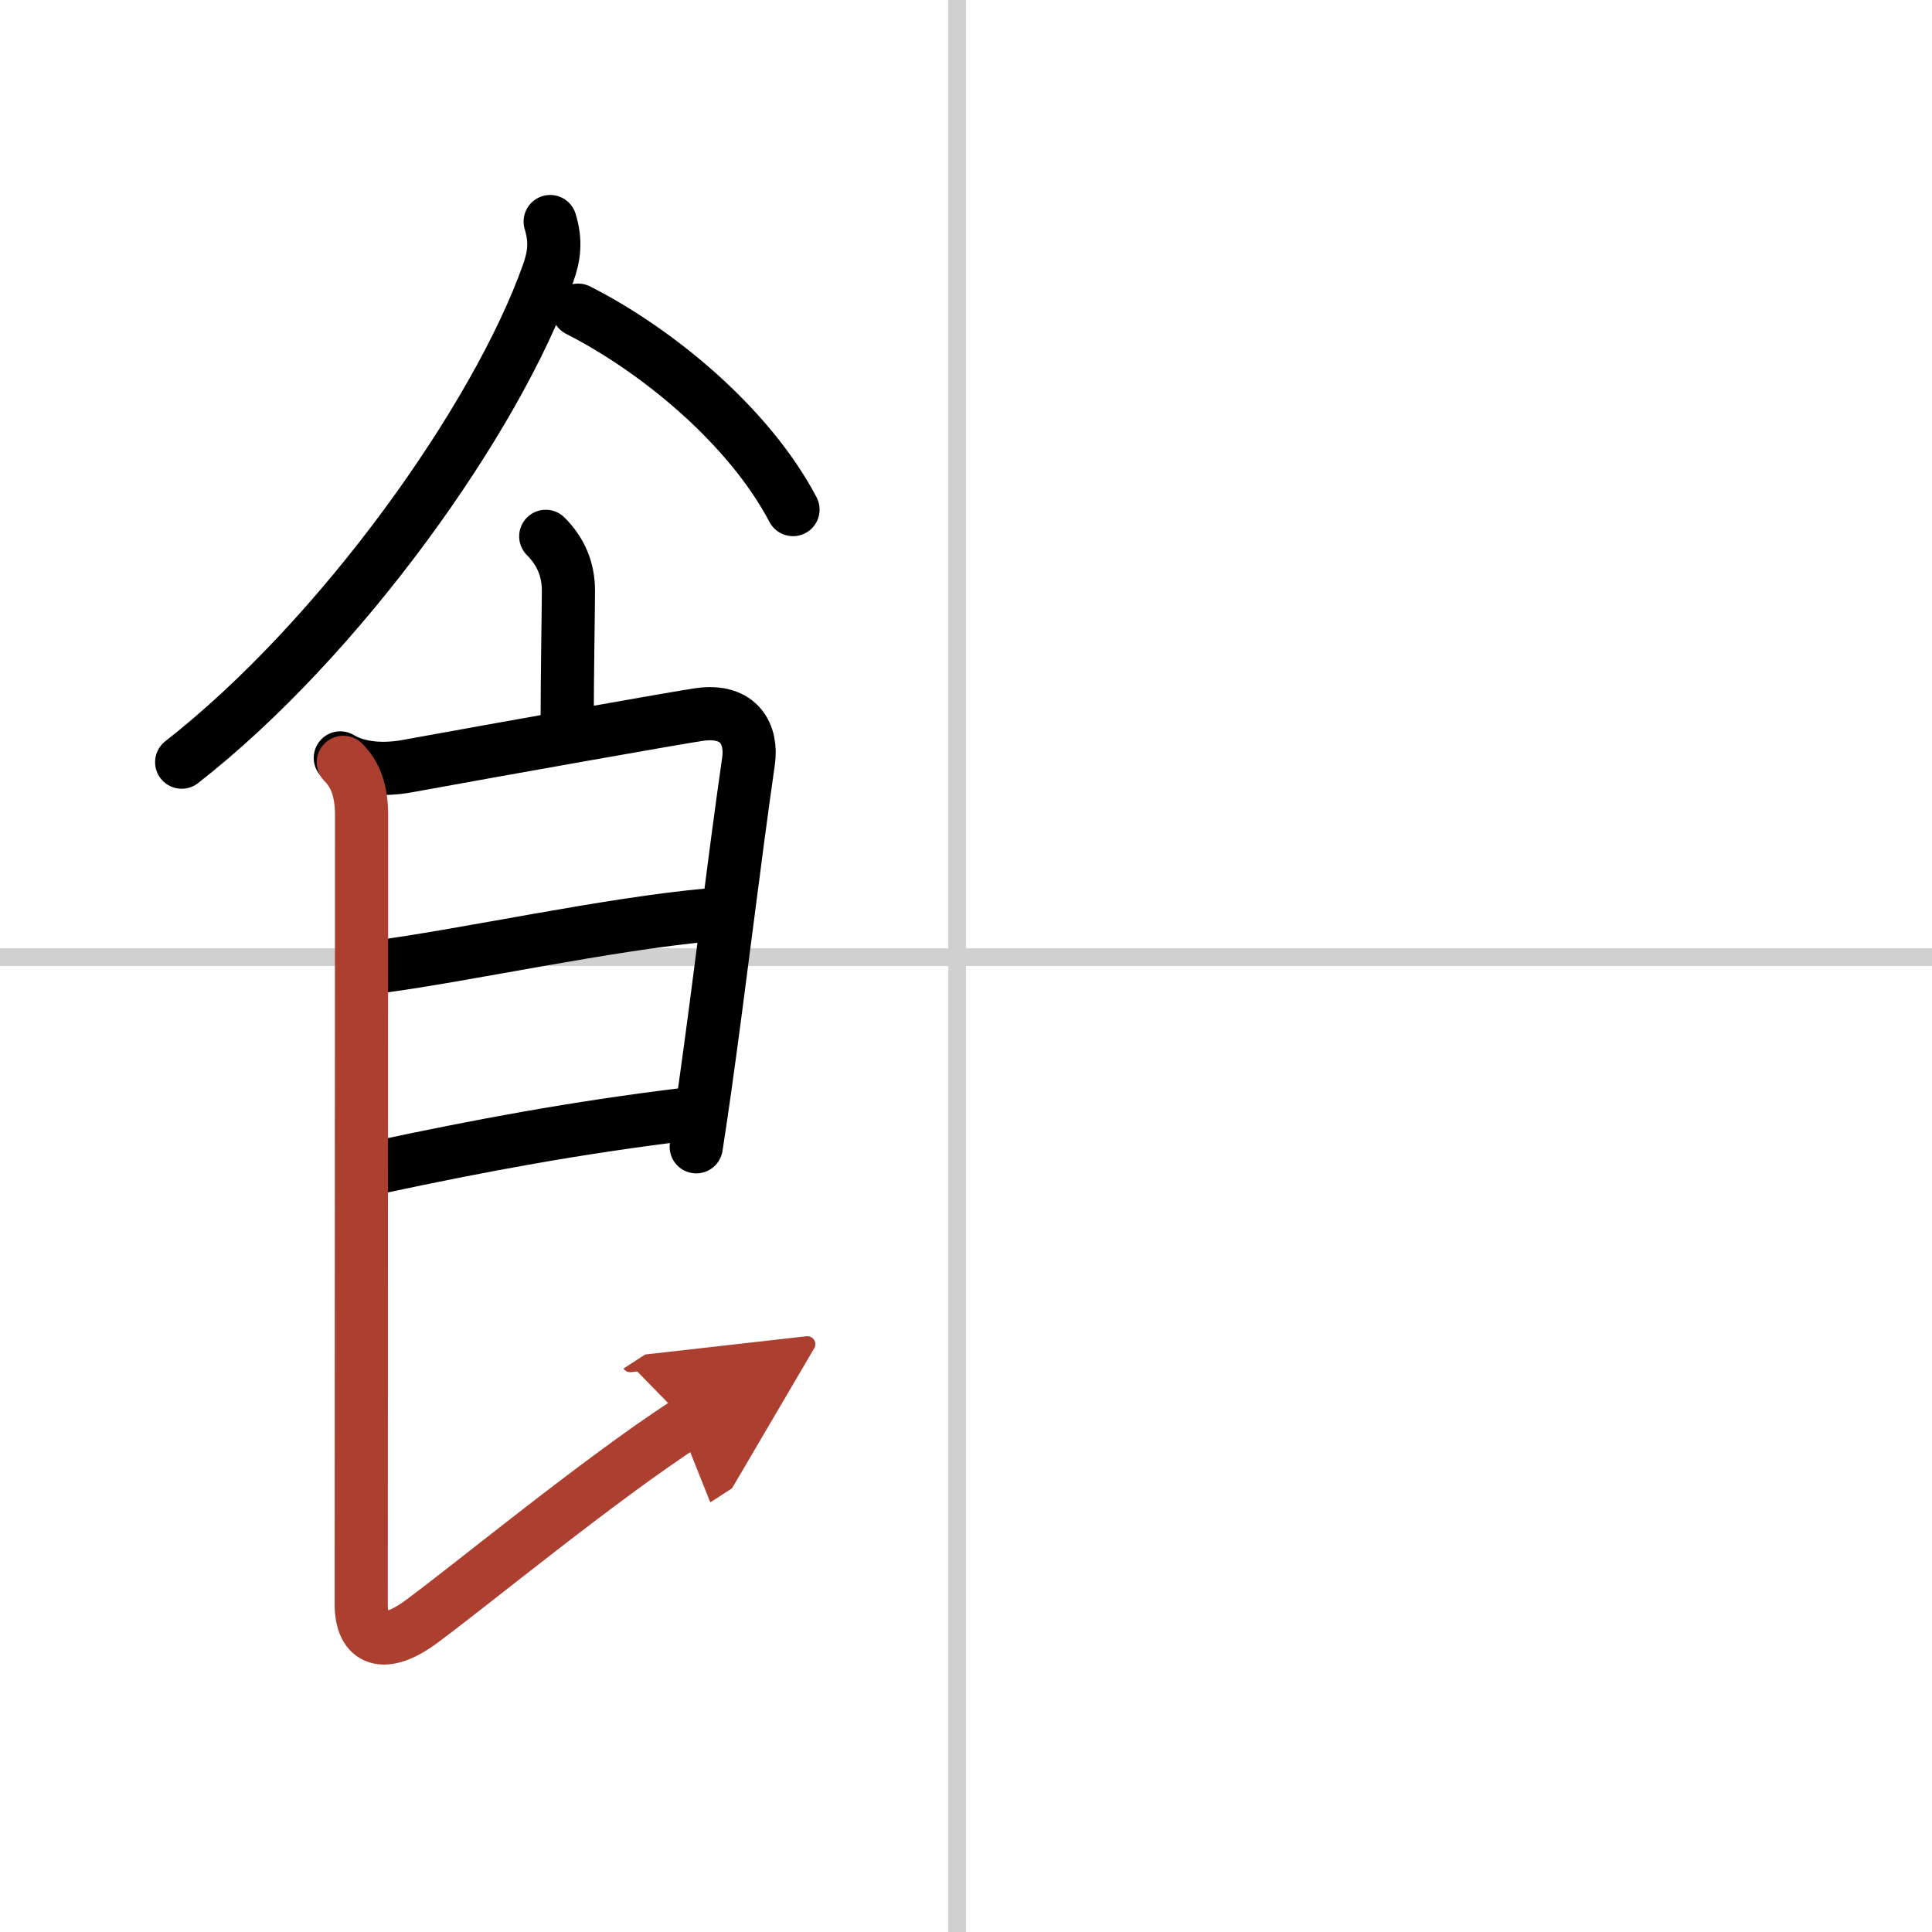 <svg width="400" height="400" viewBox="0 0 109 109" xmlns="http://www.w3.org/2000/svg"><defs><marker id="a" markerWidth="4" orient="auto" refX="1" refY="5" viewBox="0 0 10 10"><polyline points="0 0 10 5 0 10 1 5" fill="#ad3f31" stroke="#ad3f31"/></marker></defs><g fill="none" stroke="#000" stroke-linecap="round" stroke-linejoin="round" stroke-width="3"><rect width="100%" height="100%" fill="#fff" stroke="#fff"/><line x1="54" x2="54" y2="109" stroke="#d0d0d0" stroke-width="1"/><line x2="109" y1="54" y2="54" stroke="#d0d0d0" stroke-width="1"/><path d="M31.04,12.5c0.34,1.12,0.23,1.95-0.12,2.93C28.04,23.57,19.23,35.99,10.25,43"/><path d="m32.62 17.5c4.43 2.25 9.62 6.5 12.12 11.25"/><path d="m30.79 30.26c0.85 0.85 1.28 1.86 1.28 3.07 0 0.93-0.07 4.87-0.07 7.17"/><path d="m19.2 42.76c0.8 0.49 2.11 0.77 3.8 0.46 5.15-0.94 15.44-2.77 16.46-2.91 2.29-0.32 2.98 1.17 2.77 2.63-0.81 5.62-1.63 12.56-2.44 18.31-0.17 1.21-0.34 2.37-0.51 3.45"/><path d="m21.46 54.53c4.92-0.66 12.92-2.41 18.53-2.91"/><path d="m21.37 65.85c5.76-1.23 11.13-2.23 17.21-2.97"/><path d="m19.37 43.01c0.69 0.69 1.03 1.61 1.03 2.99 0 0.93-0.02 40.16-0.02 44.5 0 2.08 1.29 2.54 3.38 1 2.88-2.12 10-8 15-11.25" marker-end="url(#a)" stroke="#ad3f31"/></g></svg>
